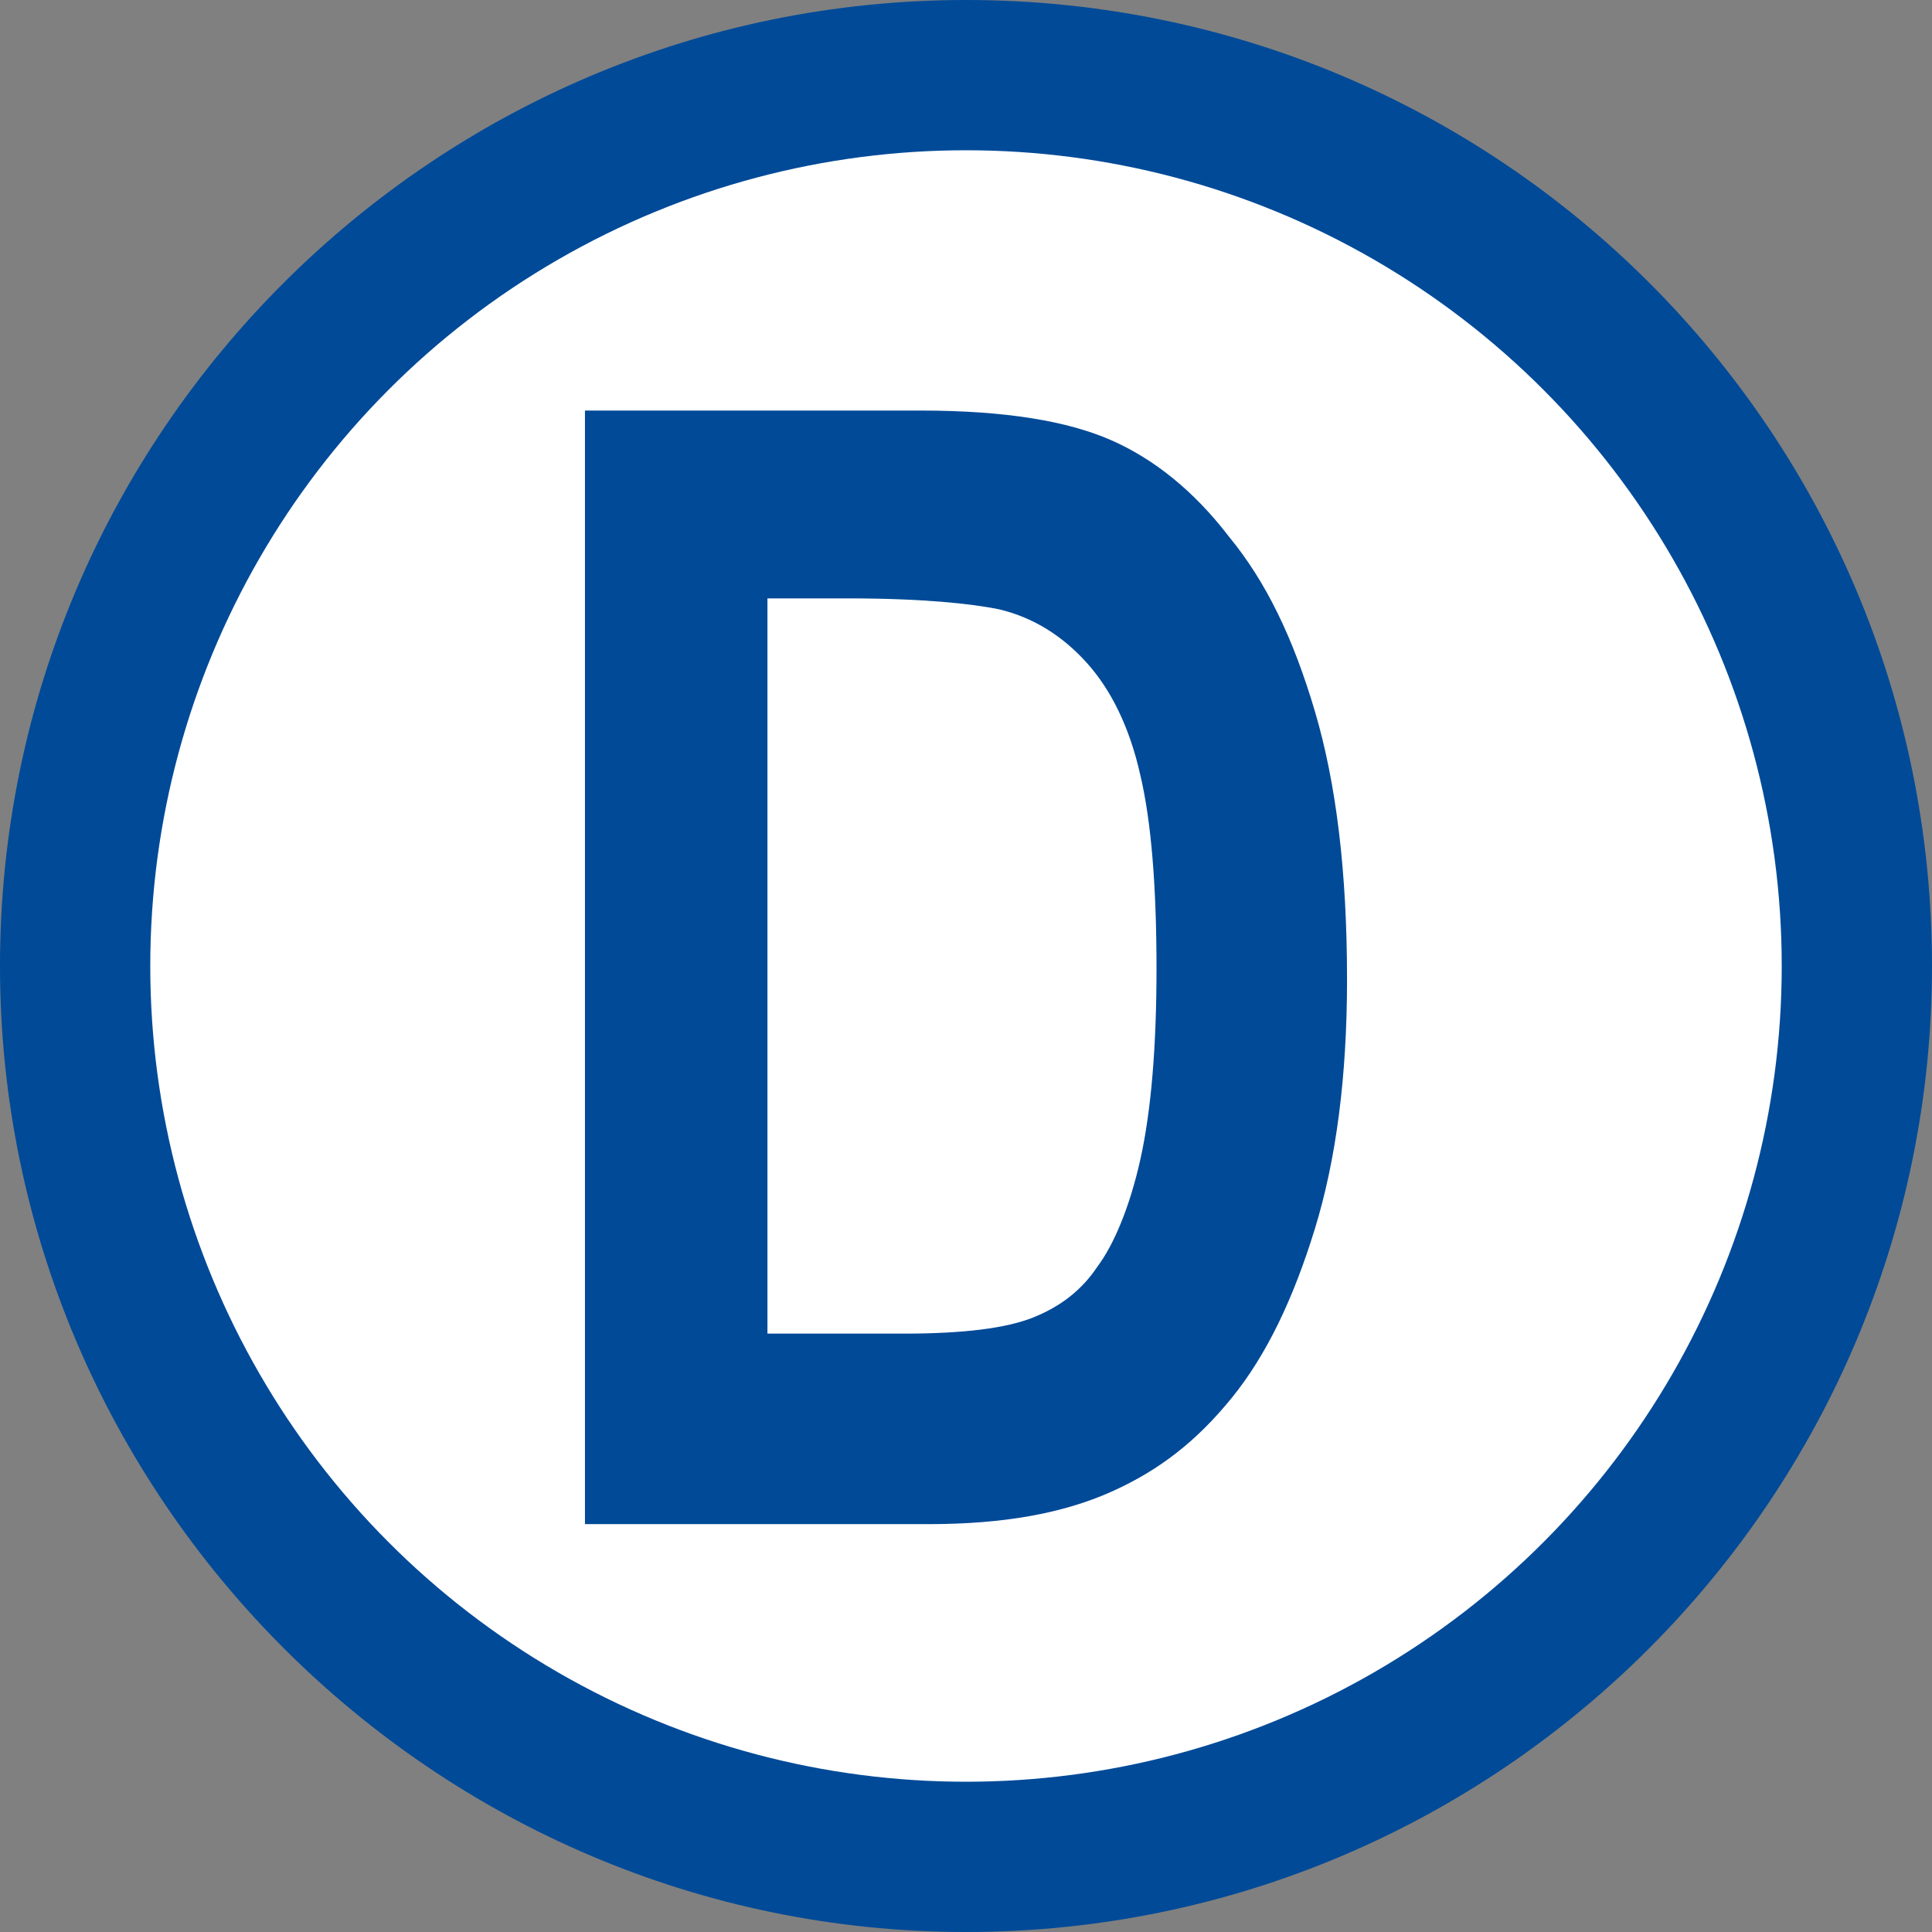 <?xml version="1.0" encoding="utf-8"?>
<!-- Generator: Adobe Illustrator 25.2.3, SVG Export Plug-In . SVG Version: 6.00 Build 0)  -->
<svg version="1.1" id="Layer_1" xmlns="http://www.w3.org/2000/svg" xmlns:xlink="http://www.w3.org/1999/xlink" x="0px" y="0px"
	 width="72px" height="72px" viewBox="0 0 72 72" enable-background="new 0 0 72 72" xml:space="preserve">
<rect x="0" y="0" width="72" height="72" fill="#808080" stroke="none"/>
<g>
	<g>
		<g>
			<path fill="#004A98" d="M36,0C16.2,0,0,16.1,0,36c0,19.8,16.2,36,36,36c19.9,0,36-16.2,36-36C72,16.1,55.9,0,36,0L36,0z"/>
			<circle fill="#FFFFFF" cx="36" cy="36" r="30.4"/>
		</g>
		<g>
			<path fill="#004A98" d="M21.8,15.3h12.5c3.2,0,5.5,0.4,7.1,1.1c1.6,0.7,3.1,1.9,4.4,3.6c1.4,1.7,2.4,3.8,3.2,6.5
				c0.8,2.7,1.2,6,1.2,10c0,3.6-0.4,6.7-1.2,9.3c-0.8,2.6-1.8,4.7-3.1,6.3s-2.7,2.7-4.5,3.5c-1.8,0.8-4,1.2-6.8,1.2H21.8V15.3z
				 M28.6,22.3v27.4h5.1c2.2,0,3.8-0.2,4.8-0.6s1.8-1,2.4-1.9c0.6-0.8,1.2-2.2,1.6-4c0.4-1.8,0.6-4.2,0.6-7.1c0-3.1-0.2-5.5-0.6-7.2
				c-0.4-1.8-1.1-3.2-2-4.2c-0.9-1-2-1.7-3.3-2c-1-0.2-2.8-0.4-5.6-0.4H28.6z"/>
		</g>
	</g>
</g>
</svg>

